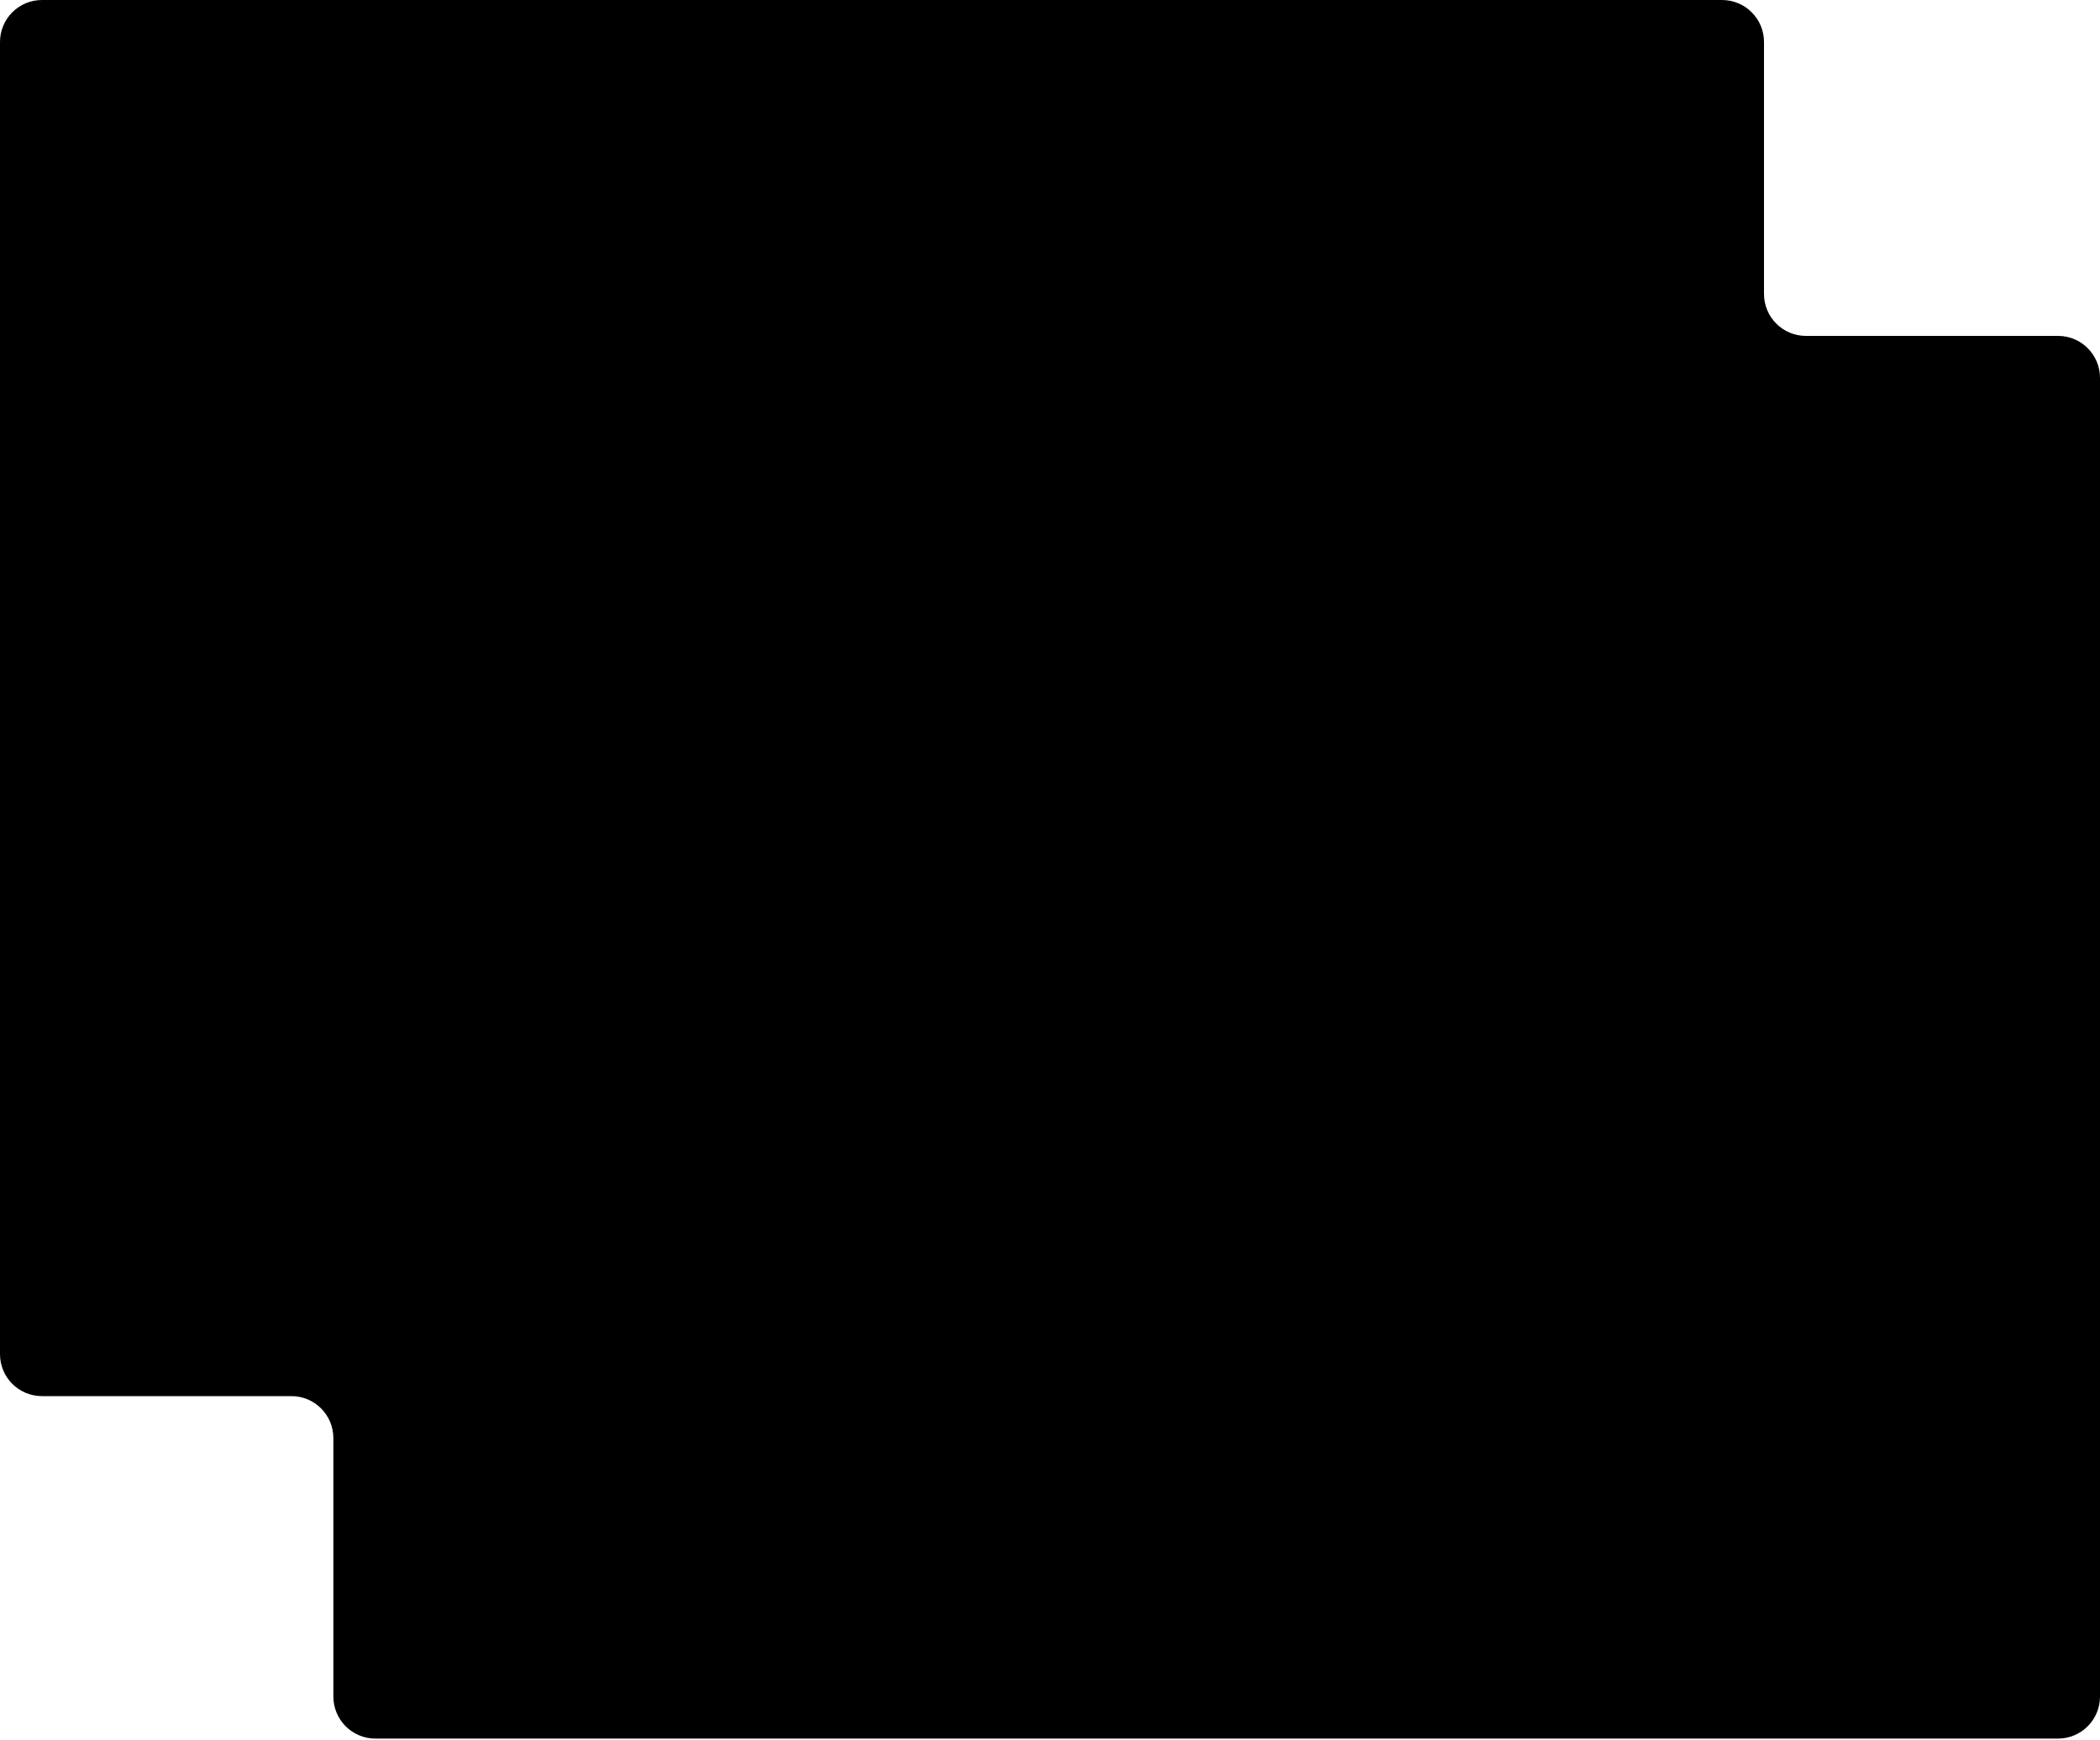 <svg width="800" height="663" viewBox="0 0 800 663" fill="none" xmlns="http://www.w3.org/2000/svg">
<path d="M800 144C800 135.163 792.878 128 784.041 128C759.34 128 713.325 128 687.977 128C679.14 128 672 120.837 672 112V16C672 7.163 664.837 0 656 0L16 0C7.164 0 0 7.164 0 16L0 18.857V330V516C0 524.837 7.134 532 15.971 532C41.35 532 86.055 532 111.005 532C119.841 532 127 539.163 127 548V646.5C127 655.337 134.164 662.5 143 662.5H784C792.837 662.5 800 655.337 800 646.5V640V144Z" fill="black"/>
</svg>

